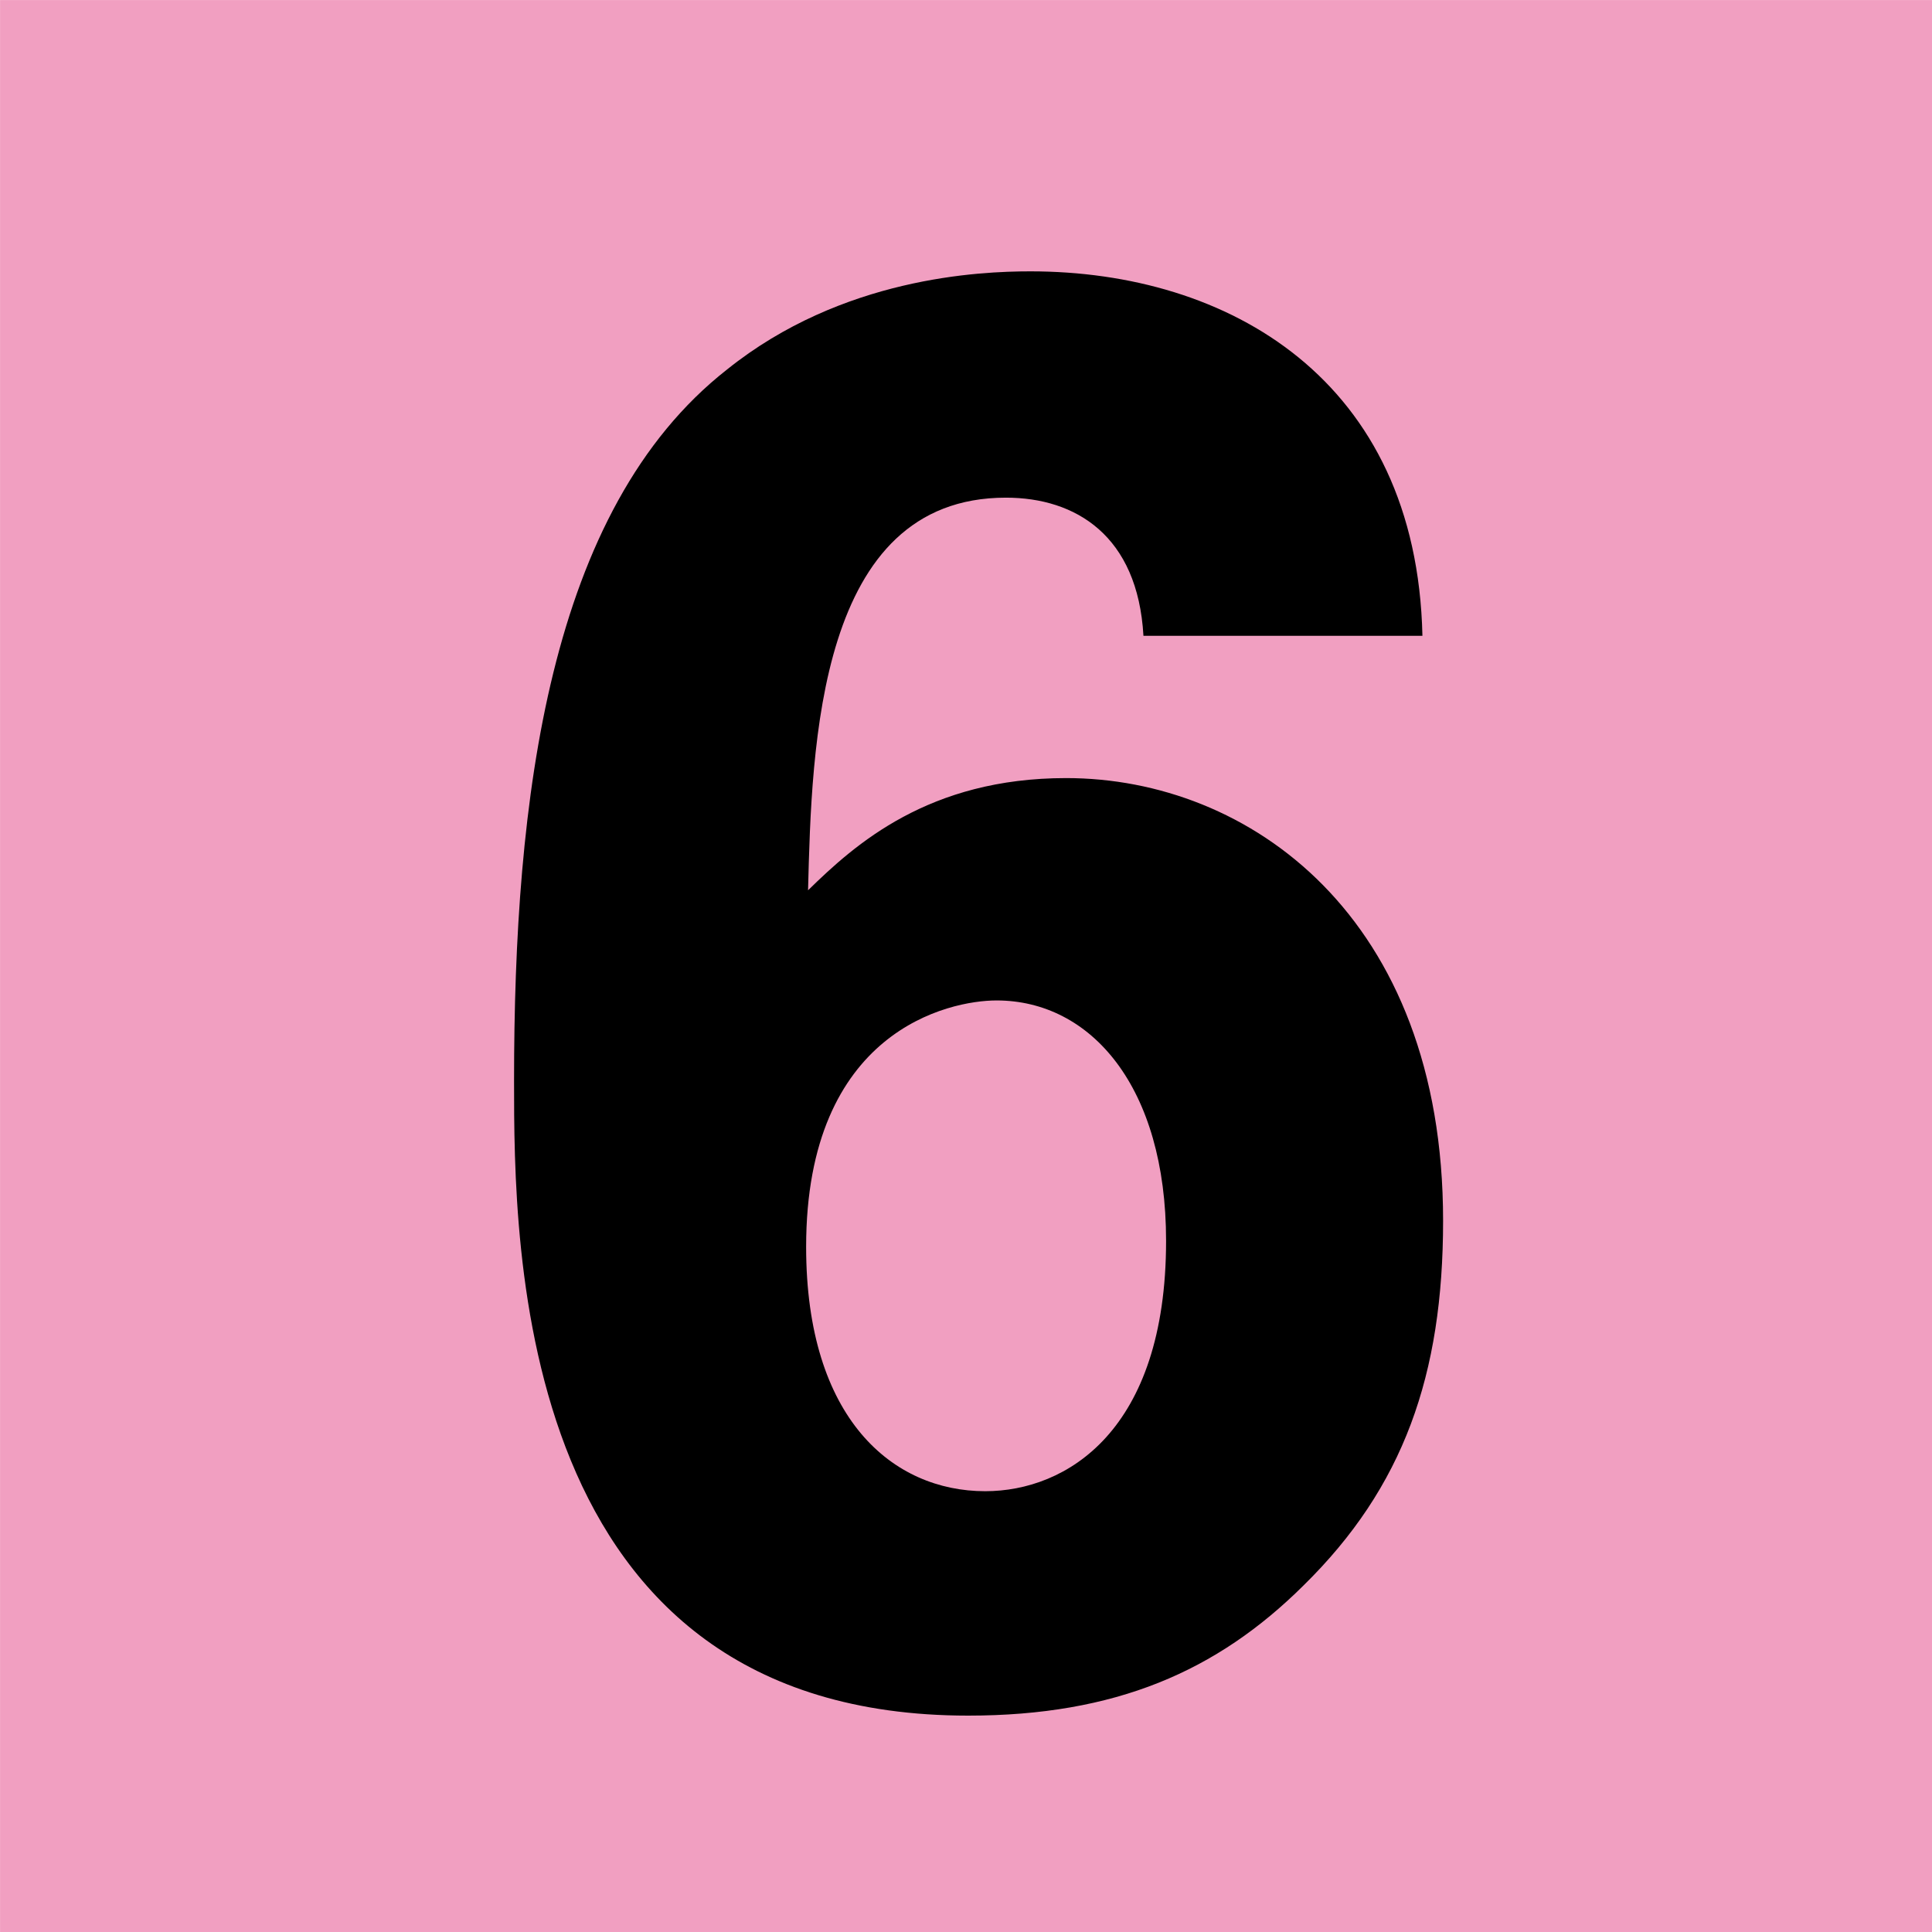 <?xml version="1.0" encoding="UTF-8" standalone="no"?>
<!-- Generator: Adobe Illustrator 25.4.1, SVG Export Plug-In . SVG Version: 6.00 Build 0)  -->

<svg
   version="1.1"
   id="Calque_1"
   x="0px"
   y="0px"
   viewBox="0 0 77.5 77.5"
   style="enable-background:new 0 0 77.5 77.5;"
   xml:space="preserve"
   sodipodi:docname="6.svg"
   inkscape:version="1.1.1 (3bf5ae0d25, 2021-09-20)"
   xmlns:inkscape="http://www.inkscape.org/namespaces/inkscape"
   xmlns:sodipodi="http://sodipodi.sourceforge.net/DTD/sodipodi-0.dtd"
   xmlns="http://www.w3.org/2000/svg"
   xmlns:svg="http://www.w3.org/2000/svg"><defs
   id="defs11"><clipPath
     clipPathUnits="userSpaceOnUse"
     id="clipPath6224"><path
       d="M 0,663.307 H 1133.81 V 0 H 0 Z"
       id="path6222" /></clipPath><clipPath
     clipPathUnits="userSpaceOnUse"
     id="clipPath6202"><path
       d="M 0,663.307 H 1133.81 V 0 H 0 Z"
       id="path6200" /></clipPath><clipPath
     clipPathUnits="userSpaceOnUse"
     id="clipPath6300"><path
       d="M 0,663.307 H 1133.81 V 0 H 0 Z"
       id="path6298" /></clipPath><clipPath
     clipPathUnits="userSpaceOnUse"
     id="clipPath96720"><path
       d="M 0,0 H 1190.552 V 841.89 H 0 Z"
       id="path96718" /></clipPath></defs><sodipodi:namedview
   id="namedview9"
   pagecolor="#ffffff"
   bordercolor="#666666"
   borderopacity="1.0"
   inkscape:pageshadow="2"
   inkscape:pageopacity="0.0"
   inkscape:pagecheckerboard="0"
   showgrid="false"
   inkscape:zoom="0.5"
   inkscape:cx="-301"
   inkscape:cy="-369"
   inkscape:window-width="1920"
   inkscape:window-height="1017"
   inkscape:window-x="-8"
   inkscape:window-y="-8"
   inkscape:window-maximized="1"
   inkscape:current-layer="Calque_1" />
<style
   type="text/css"
   id="style2">
	.st0{fill:#0087CC;}
	.st1{fill:#FFFFFF;}
</style>


<path
   d="M 0.002,77.808 H 77.669 V 0.002 H 0.002 Z"
   style="fill:#f19fc1;fill-opacity:1;fill-rule:nonzero;stroke:none;stroke-width:6.685"
   id="path19804" /><path
   d="m 45.868,25.505 c -0.227,-4.019 -2.717,-5.542 -5.518,-5.542 -7.553,0 -7.787,9.96 -7.936,15.75 1.887,-1.847 4.837,-4.501 10.354,-4.501 7.333,0 15.12,5.549 15.12,17.756 0,6.19 -1.588,10.691 -5.595,14.627 -3.475,3.453 -7.56,5.225 -13.453,5.225 -18.219,0 -18.219,-18.804 -18.219,-25.476 0,-11.249 1.362,-22.898 8.545,-28.523 4.61,-3.701 10.127,-3.936 12.17,-3.936 7.936,0 15.496,4.336 15.723,14.62 z m 0.908,24.27 c 0,-6.19 -3.021,-9.643 -6.801,-9.643 -1.893,0 -7.638,1.206 -7.638,9.884 0,6.907 3.482,9.802 7.184,9.802 3.248,0 7.255,-2.406 7.255,-10.043"
   style="fill:#000000;fill-opacity:1;fill-rule:nonzero;stroke:none;stroke-width:6.685"
   id="path19816" /></svg>
